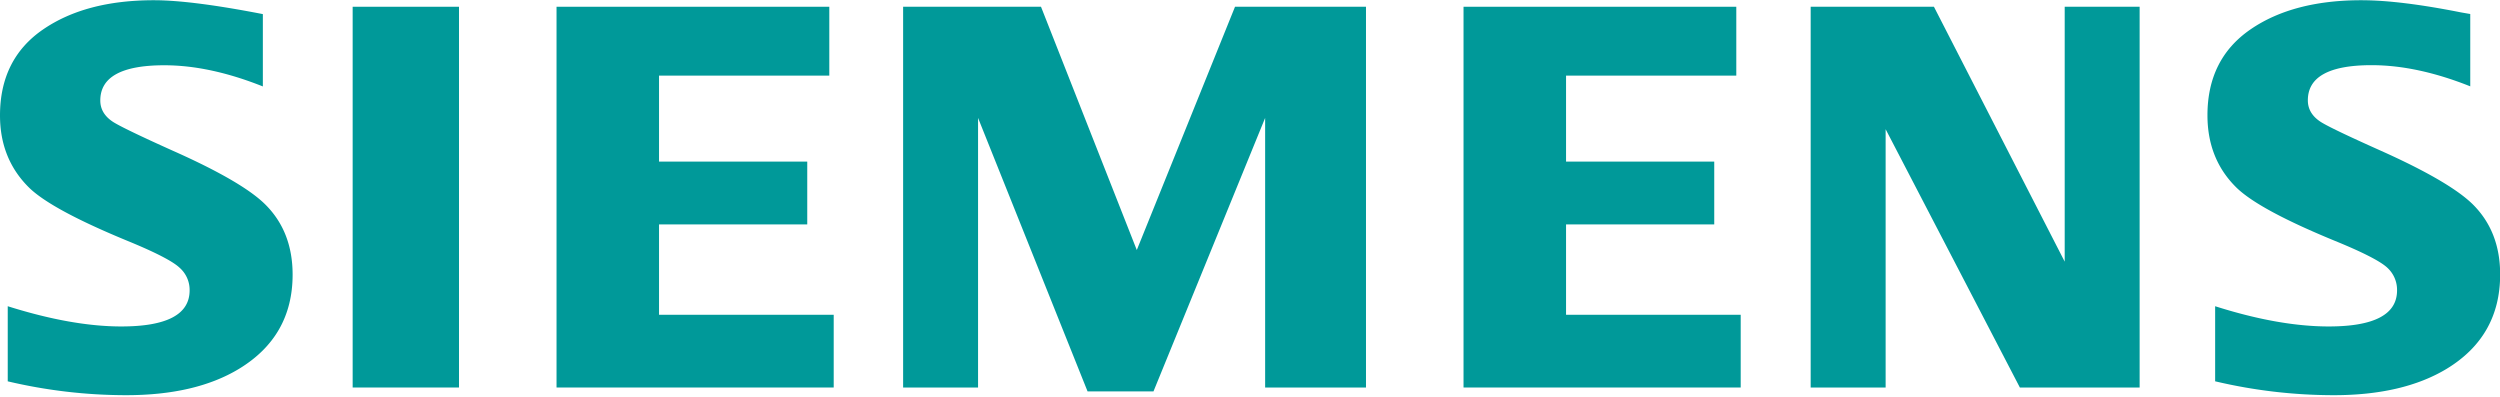 <svg id="Layer_1" data-name="Layer 1" xmlns="http://www.w3.org/2000/svg" viewBox="0 0 988.57 157.18"><defs><style>.cls-1{fill:none;}.cls-2{fill:#099;fill-rule:evenodd;}</style></defs><polygon class="cls-1" points="0 157.18 988.57 157.18 988.57 0 0 0 0 0 0 157.18"/><path class="cls-2" d="M8.77,151.7V122q25.38,8,44.92,8,27,0,27-14.26a11.66,11.66,0,0,0-3.93-8.93q-4-3.83-20.6-10.64Q26.42,83.92,17.4,75.29,5.72,63.92,5.71,46.58q0-22.32,17-34Q39.55,1,66.56,1q14.89,0,43.09,5.49v28.6q-21-8.37-38.95-8.37-25.33,0-25.33,13.93,0,5.2,5.1,8.5,4.26,2.67,23.4,11.28,27.55,12.24,36.69,21.28,10.85,10.74,10.86,27.77,0,24.47-21.28,37.33Q82.91,157.2,55.46,157.18A204.75,204.75,0,0,1,8.77,151.7Z" transform="translate(-5.71 -0.91)"/><polygon class="cls-2" points="139.45 2.67 139.45 2.67 181.5 2.67 181.5 153.23 139.45 153.23 139.45 2.67"/><polygon class="cls-2" points="220.07 153.23 220.07 2.67 327.93 2.67 327.93 29.9 260.6 29.9 260.6 63.9 319.21 63.9 319.21 88.74 260.6 88.74 260.6 124.47 329.67 124.47 329.67 153.23 220.07 153.23"/><polygon class="cls-2" points="357.12 153.23 357.12 2.67 411.64 2.67 449.52 98.87 488.36 2.67 540.15 2.67 540.15 153.23 500.27 153.23 500.27 46.63 456.12 154.76 430.05 154.76 386.75 46.63 386.75 153.23 357.12 153.23"/><polygon class="cls-2" points="578.72 153.23 578.72 2.67 686.58 2.67 686.58 29.9 619.26 29.9 619.26 63.9 677.86 63.9 677.86 88.74 619.26 88.74 619.26 124.47 688.32 124.47 688.32 153.23 578.72 153.23"/><polygon class="cls-2" points="715.99 153.23 715.99 2.67 764.73 2.67 816.44 103.46 816.44 2.67 846.07 2.67 846.07 153.23 798.71 153.23 745.63 51.09 745.63 153.23 715.99 153.23"/><path class="cls-2" d="M881.64,151.7V122q25.17,8,44.93,8,27,0,27-14.26a11.86,11.86,0,0,0-3.81-8.93q-4.05-3.83-20.71-10.64Q899.4,84,890.27,75.29,878.6,64,878.6,46.48q0-22.23,17-33.93Q912.41,1,939.45,1,954.65,1,978.8,5.8l3.72.65v28.6q-21-8.37-39-8.37-25.25,0-25.22,13.93,0,5.2,5.09,8.5,4,2.56,23.51,11.28,27.35,12.24,36.58,21.28,10.86,10.74,10.86,27.76,0,24.48-21.17,37.33-17.32,10.44-44.78,10.42a204.64,204.64,0,0,1-46.7-5.48Z" transform="translate(-5.71 -0.91)"/></svg>